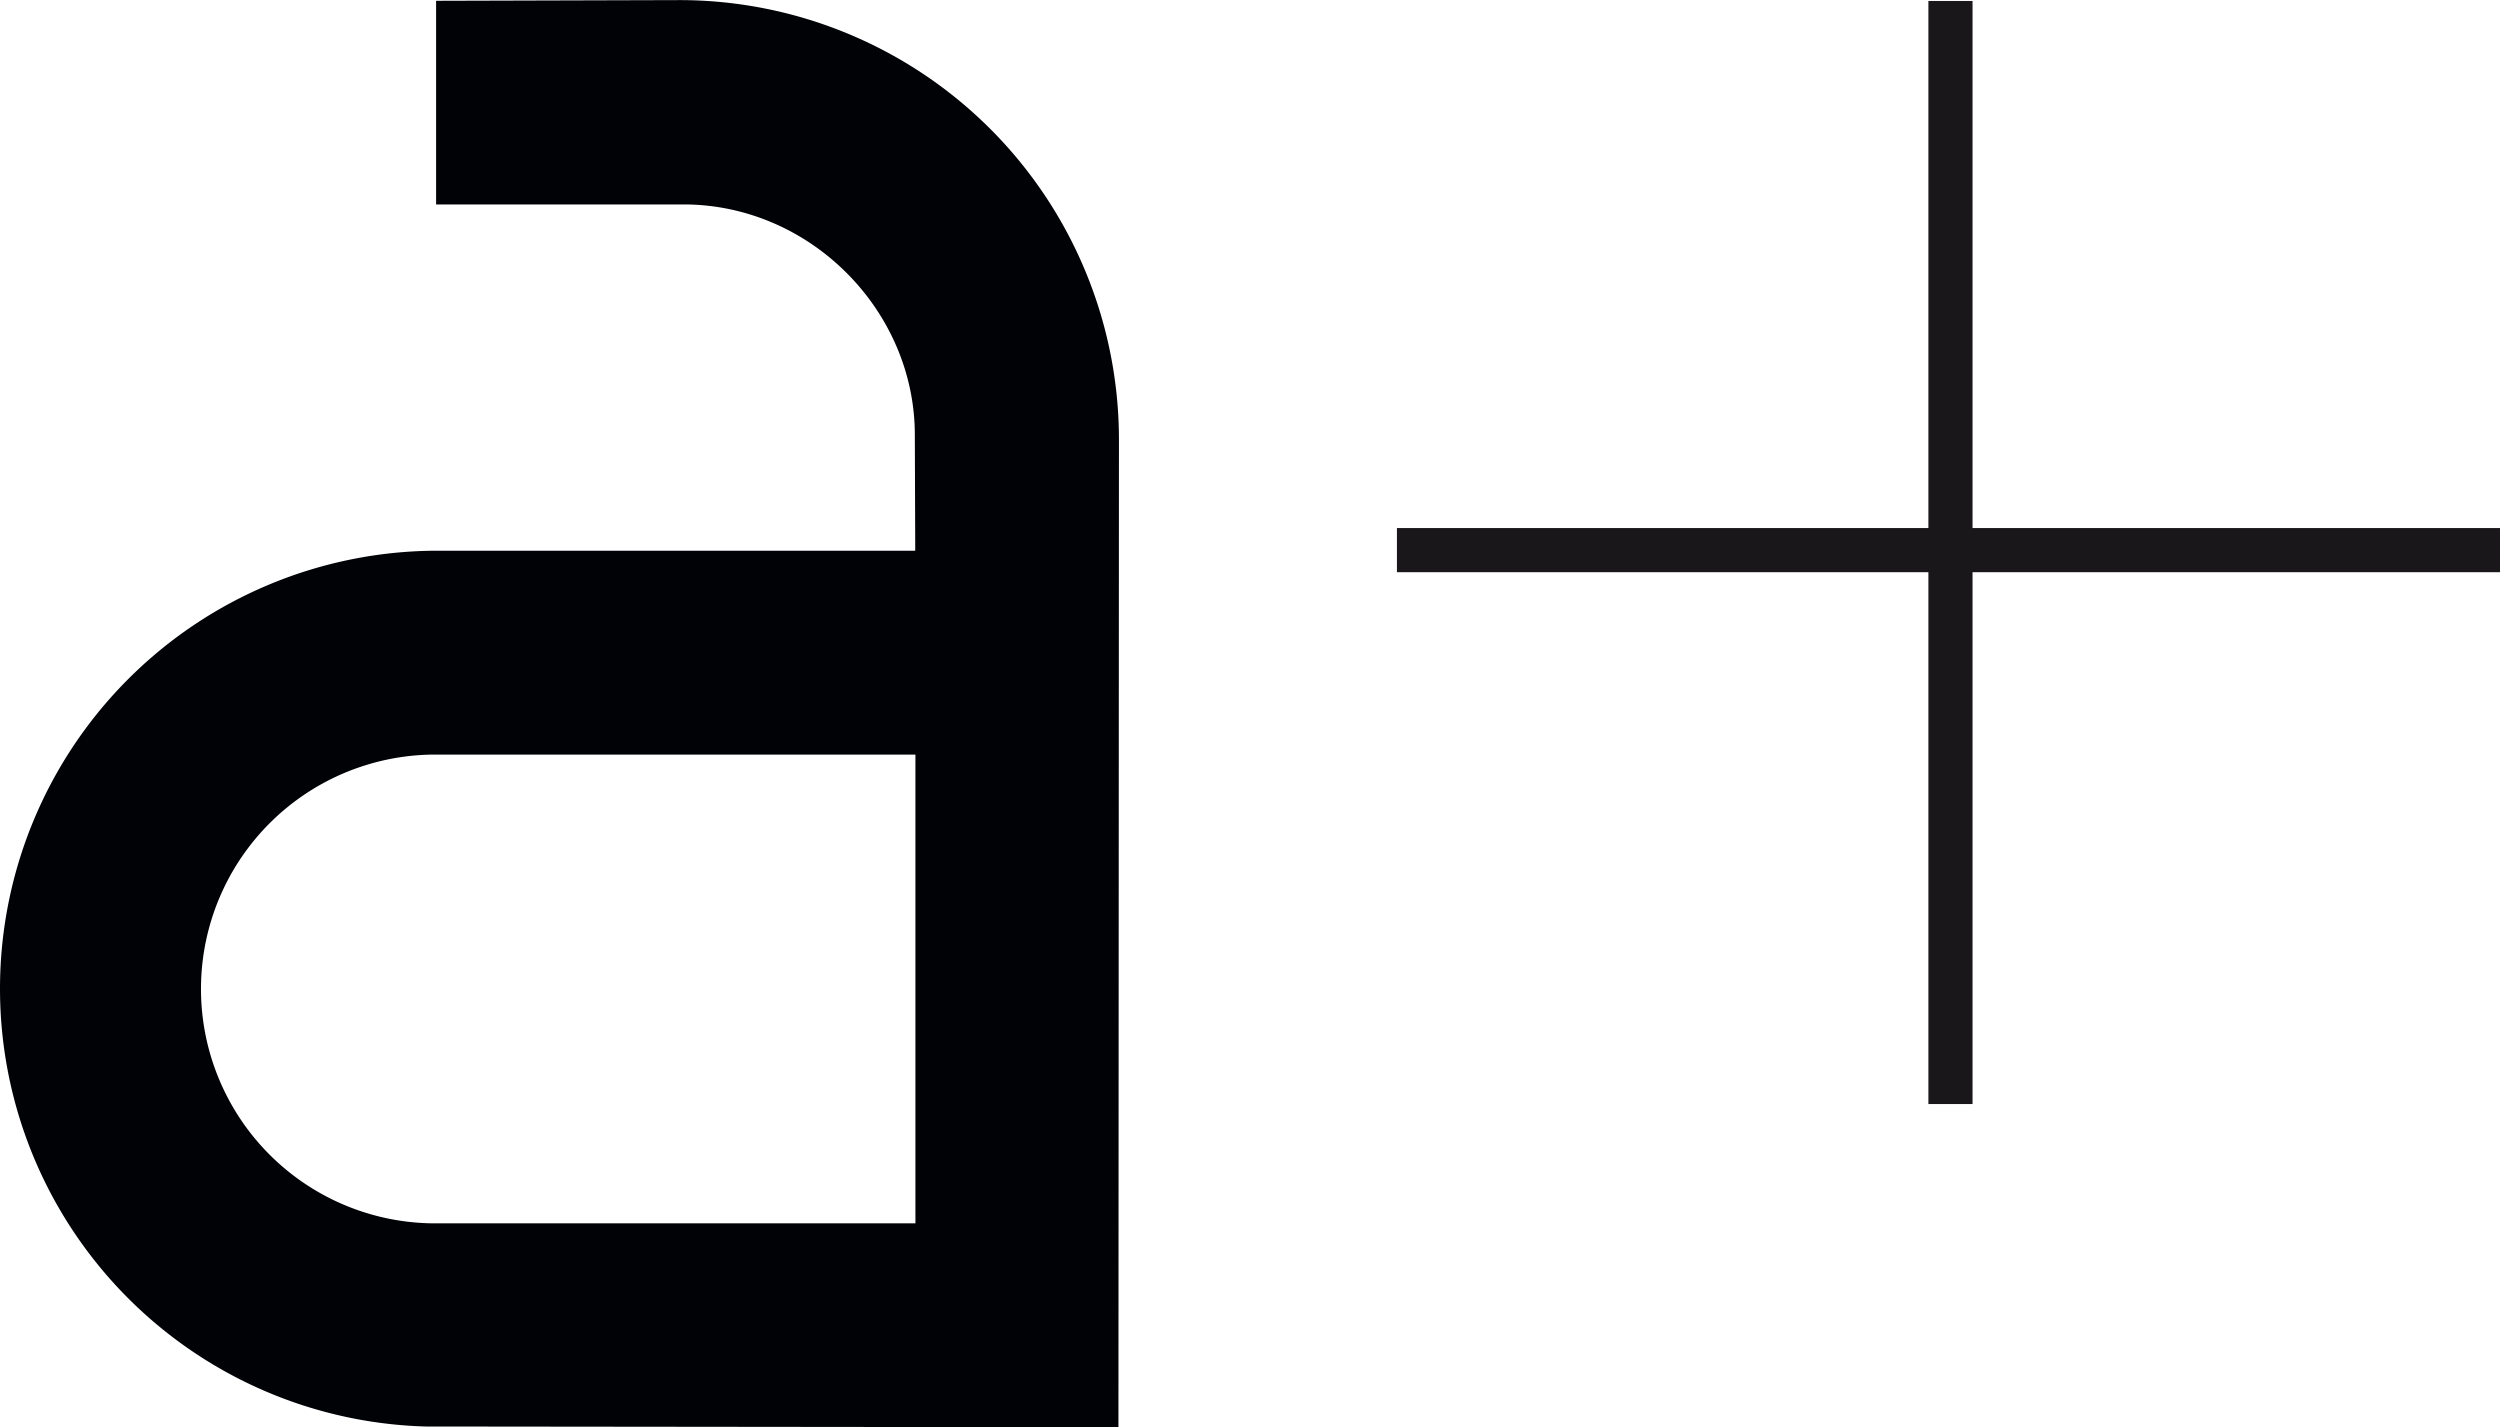 <svg id="Ebene_1" data-name="Ebene 1" xmlns="http://www.w3.org/2000/svg" xmlns:xlink="http://www.w3.org/1999/xlink" viewBox="0 0 541.85 309.34"><defs><style>.cls-1{fill:none;}.cls-2{fill:#1a171b;}.cls-3{clip-path:url(#clip-path);}.cls-4{fill:#000206;}</style><clipPath id="clip-path" transform="translate(-0.08 0.02)"><rect class="cls-1" x="0.01" width="242.63" height="309.38"/></clipPath></defs><title>aplus_logo_ib_260516</title><rect class="cls-2" x="417.96" y="0.21" width="9.57" height="239.08"/><g class="cls-3"><path class="cls-4" d="M147.36,0L94.6,0.15V44.29h53.76c27.45,0.08,50.12,23.12,50,50.17l0.09,24.88H94.84a94.93,94.93,0,0,0-2.58,189.82l150.23,0.16L242.6,95.21A95.27,95.27,0,0,0,147.36,0m51.13,265.13H94a50.8,50.8,0,0,1,.89-101.6H198.49V265.12h0Z" transform="translate(-0.08 0.02)"/></g><rect class="cls-2" x="302.77" y="114.45" width="239.08" height="9.57"/></svg>